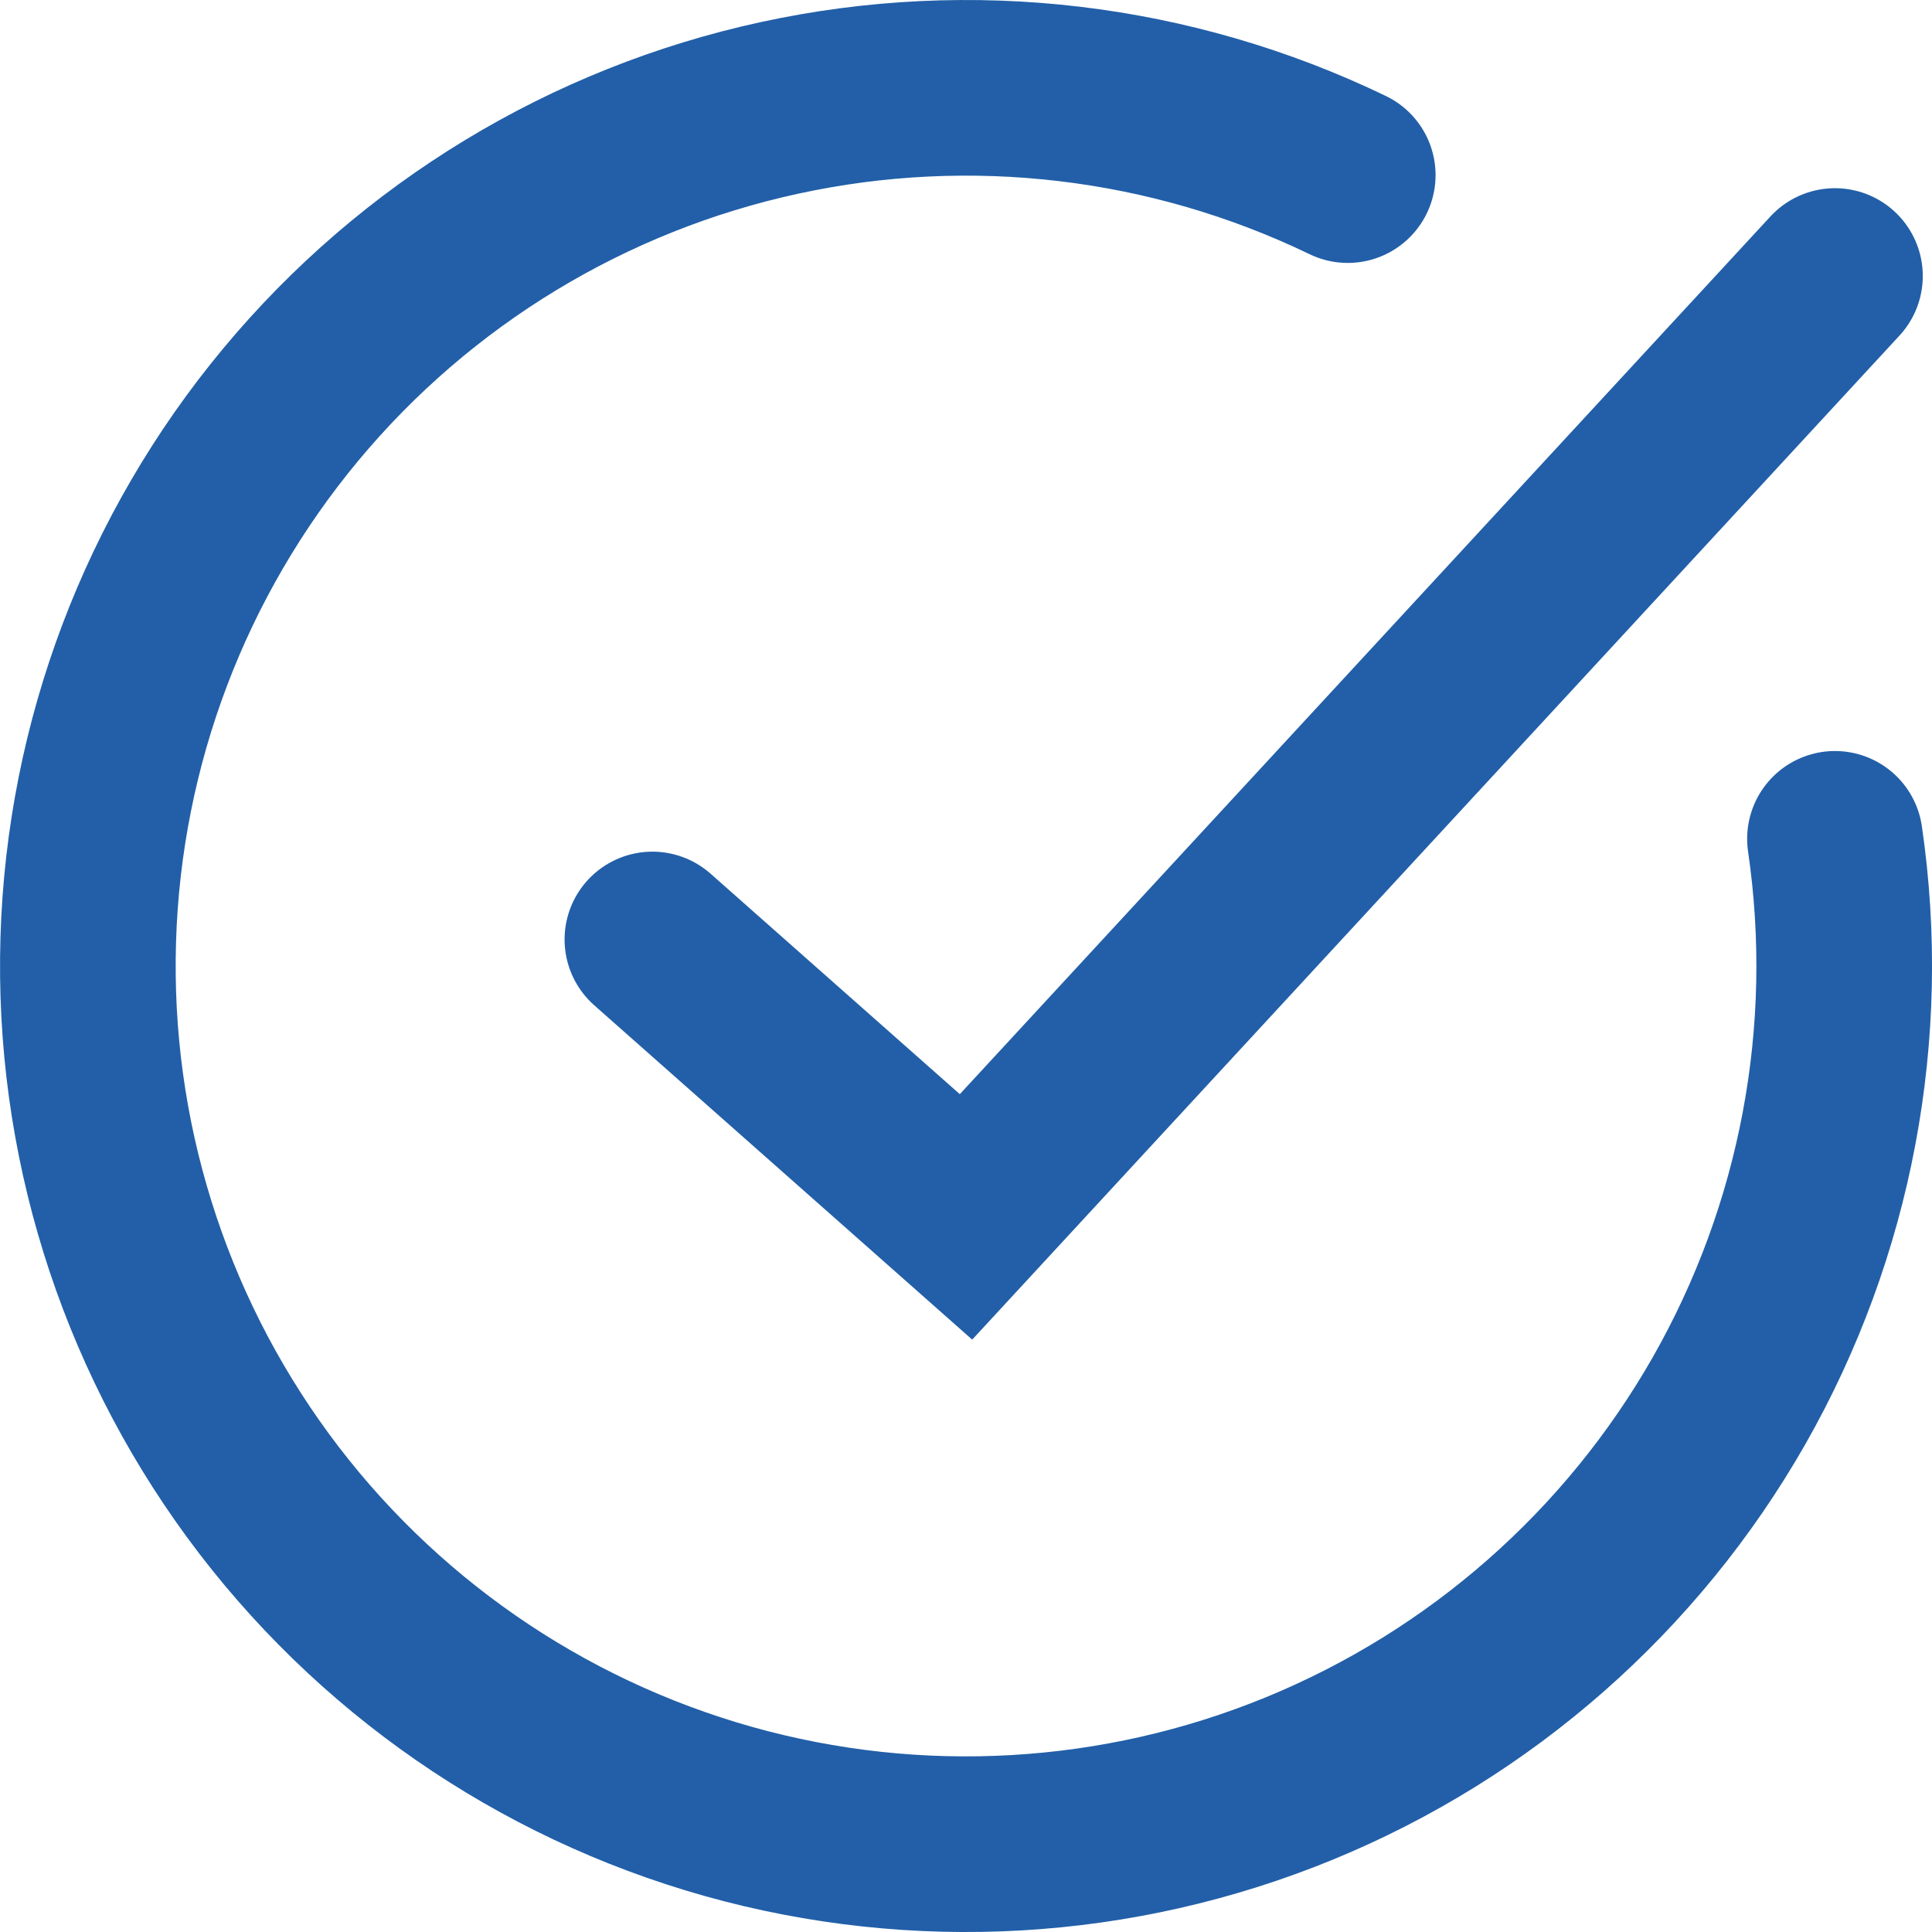 <svg width="22" height="22" viewBox="0 0 22 22" fill="none" xmlns="http://www.w3.org/2000/svg">
<path d="M20.895 9.552C21.218 11.76 20.793 14.013 19.688 15.952C18.582 17.891 16.86 19.405 14.795 20.252C12.73 21.099 10.441 21.231 8.293 20.627C6.144 20.022 4.26 18.717 2.939 16.918C1.618 15.118 0.937 12.929 1.005 10.698C1.072 8.467 1.884 6.323 3.311 4.607C4.738 2.891 6.698 1.701 8.879 1.228C11.06 0.754 13.337 1.024 15.347 1.994M7.429 10.698L11 13.857L20.895 3.143" stroke="#225FA8" stroke-width="2" stroke-linecap="round"/>
</svg>
